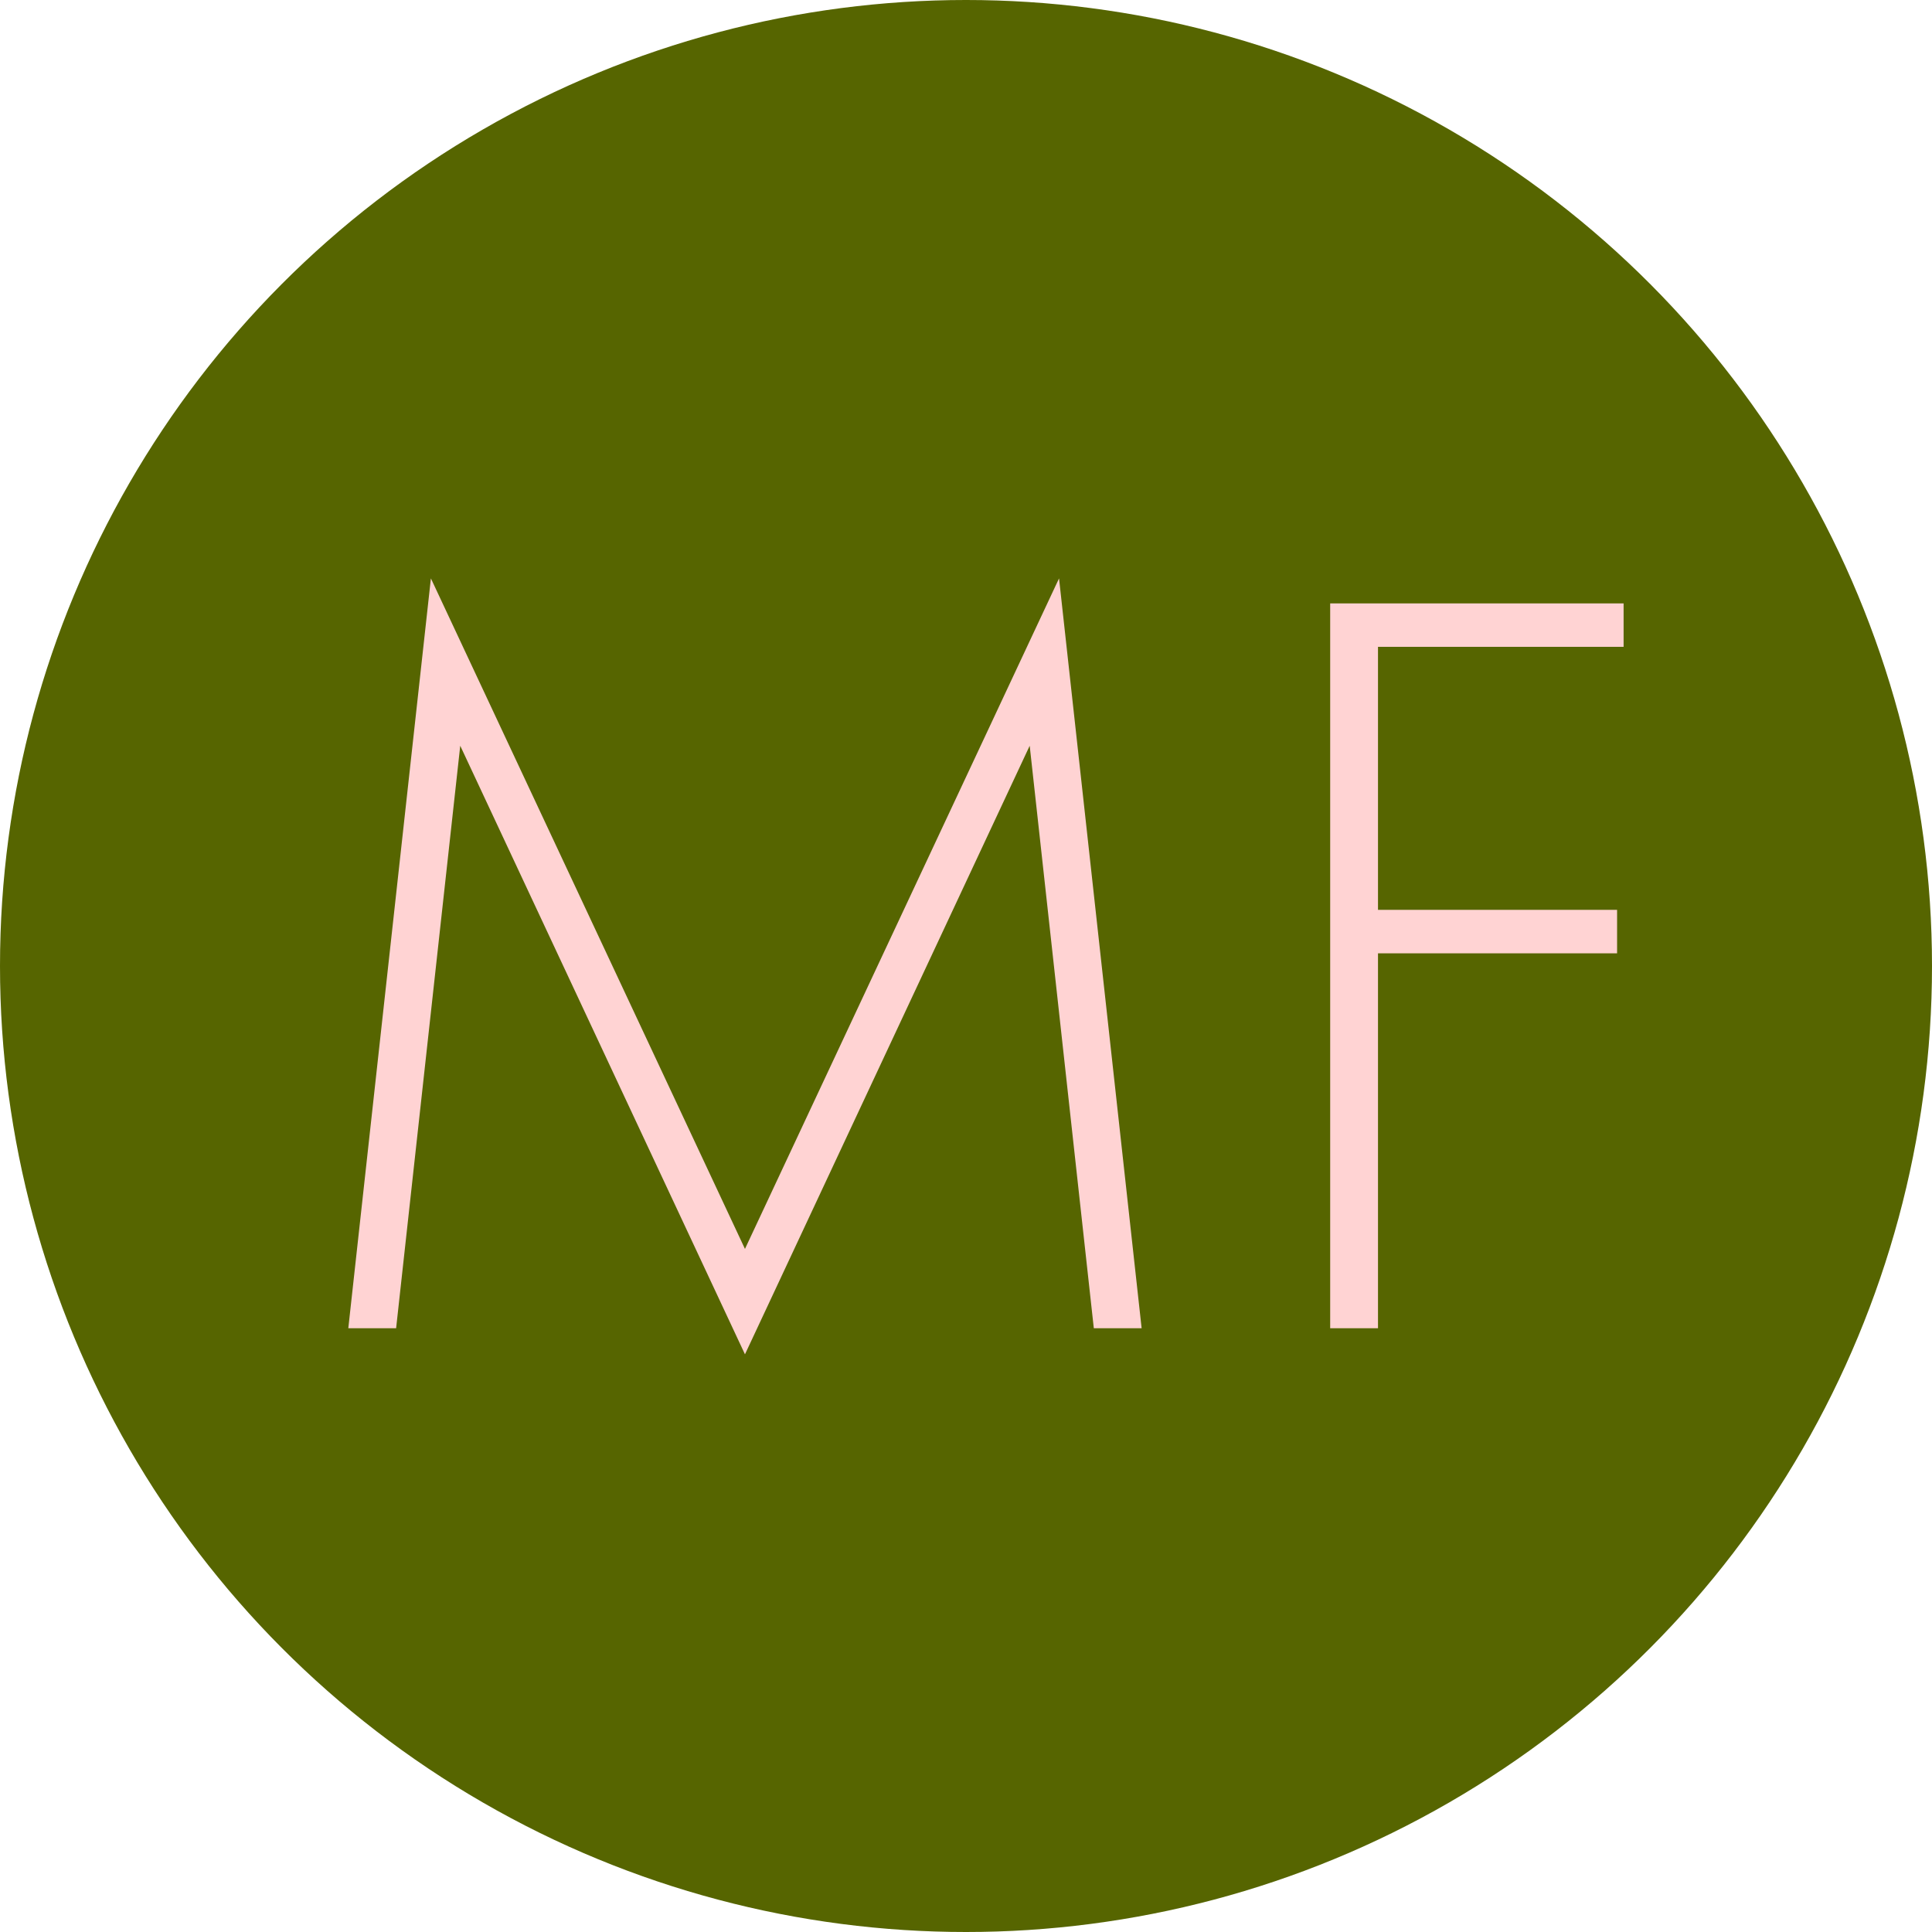 <?xml version="1.0" encoding="UTF-8"?> <svg xmlns="http://www.w3.org/2000/svg" width="32" height="32" viewBox="0 0 32 32" fill="none"><g clip-path="url(#clip0_1084_23)"><circle cx="16" cy="16" r="16" fill="#566500"></circle><path d="M6.561 22H5.769L7.137 9.58L12.339 20.686L17.541 9.58L18.909 22H18.117L17.055 12.352L12.339 22.432L7.623 12.352L6.561 22ZM26.892 9.994V10.714H22.824V15.07H26.784V15.79H22.824V22H22.032V9.994H26.892Z" fill="#FFD3D3"></path></g><defs><clipPath id="clip0_1084_23"><rect width="32" height="32" fill="white"></rect></clipPath></defs></svg> 